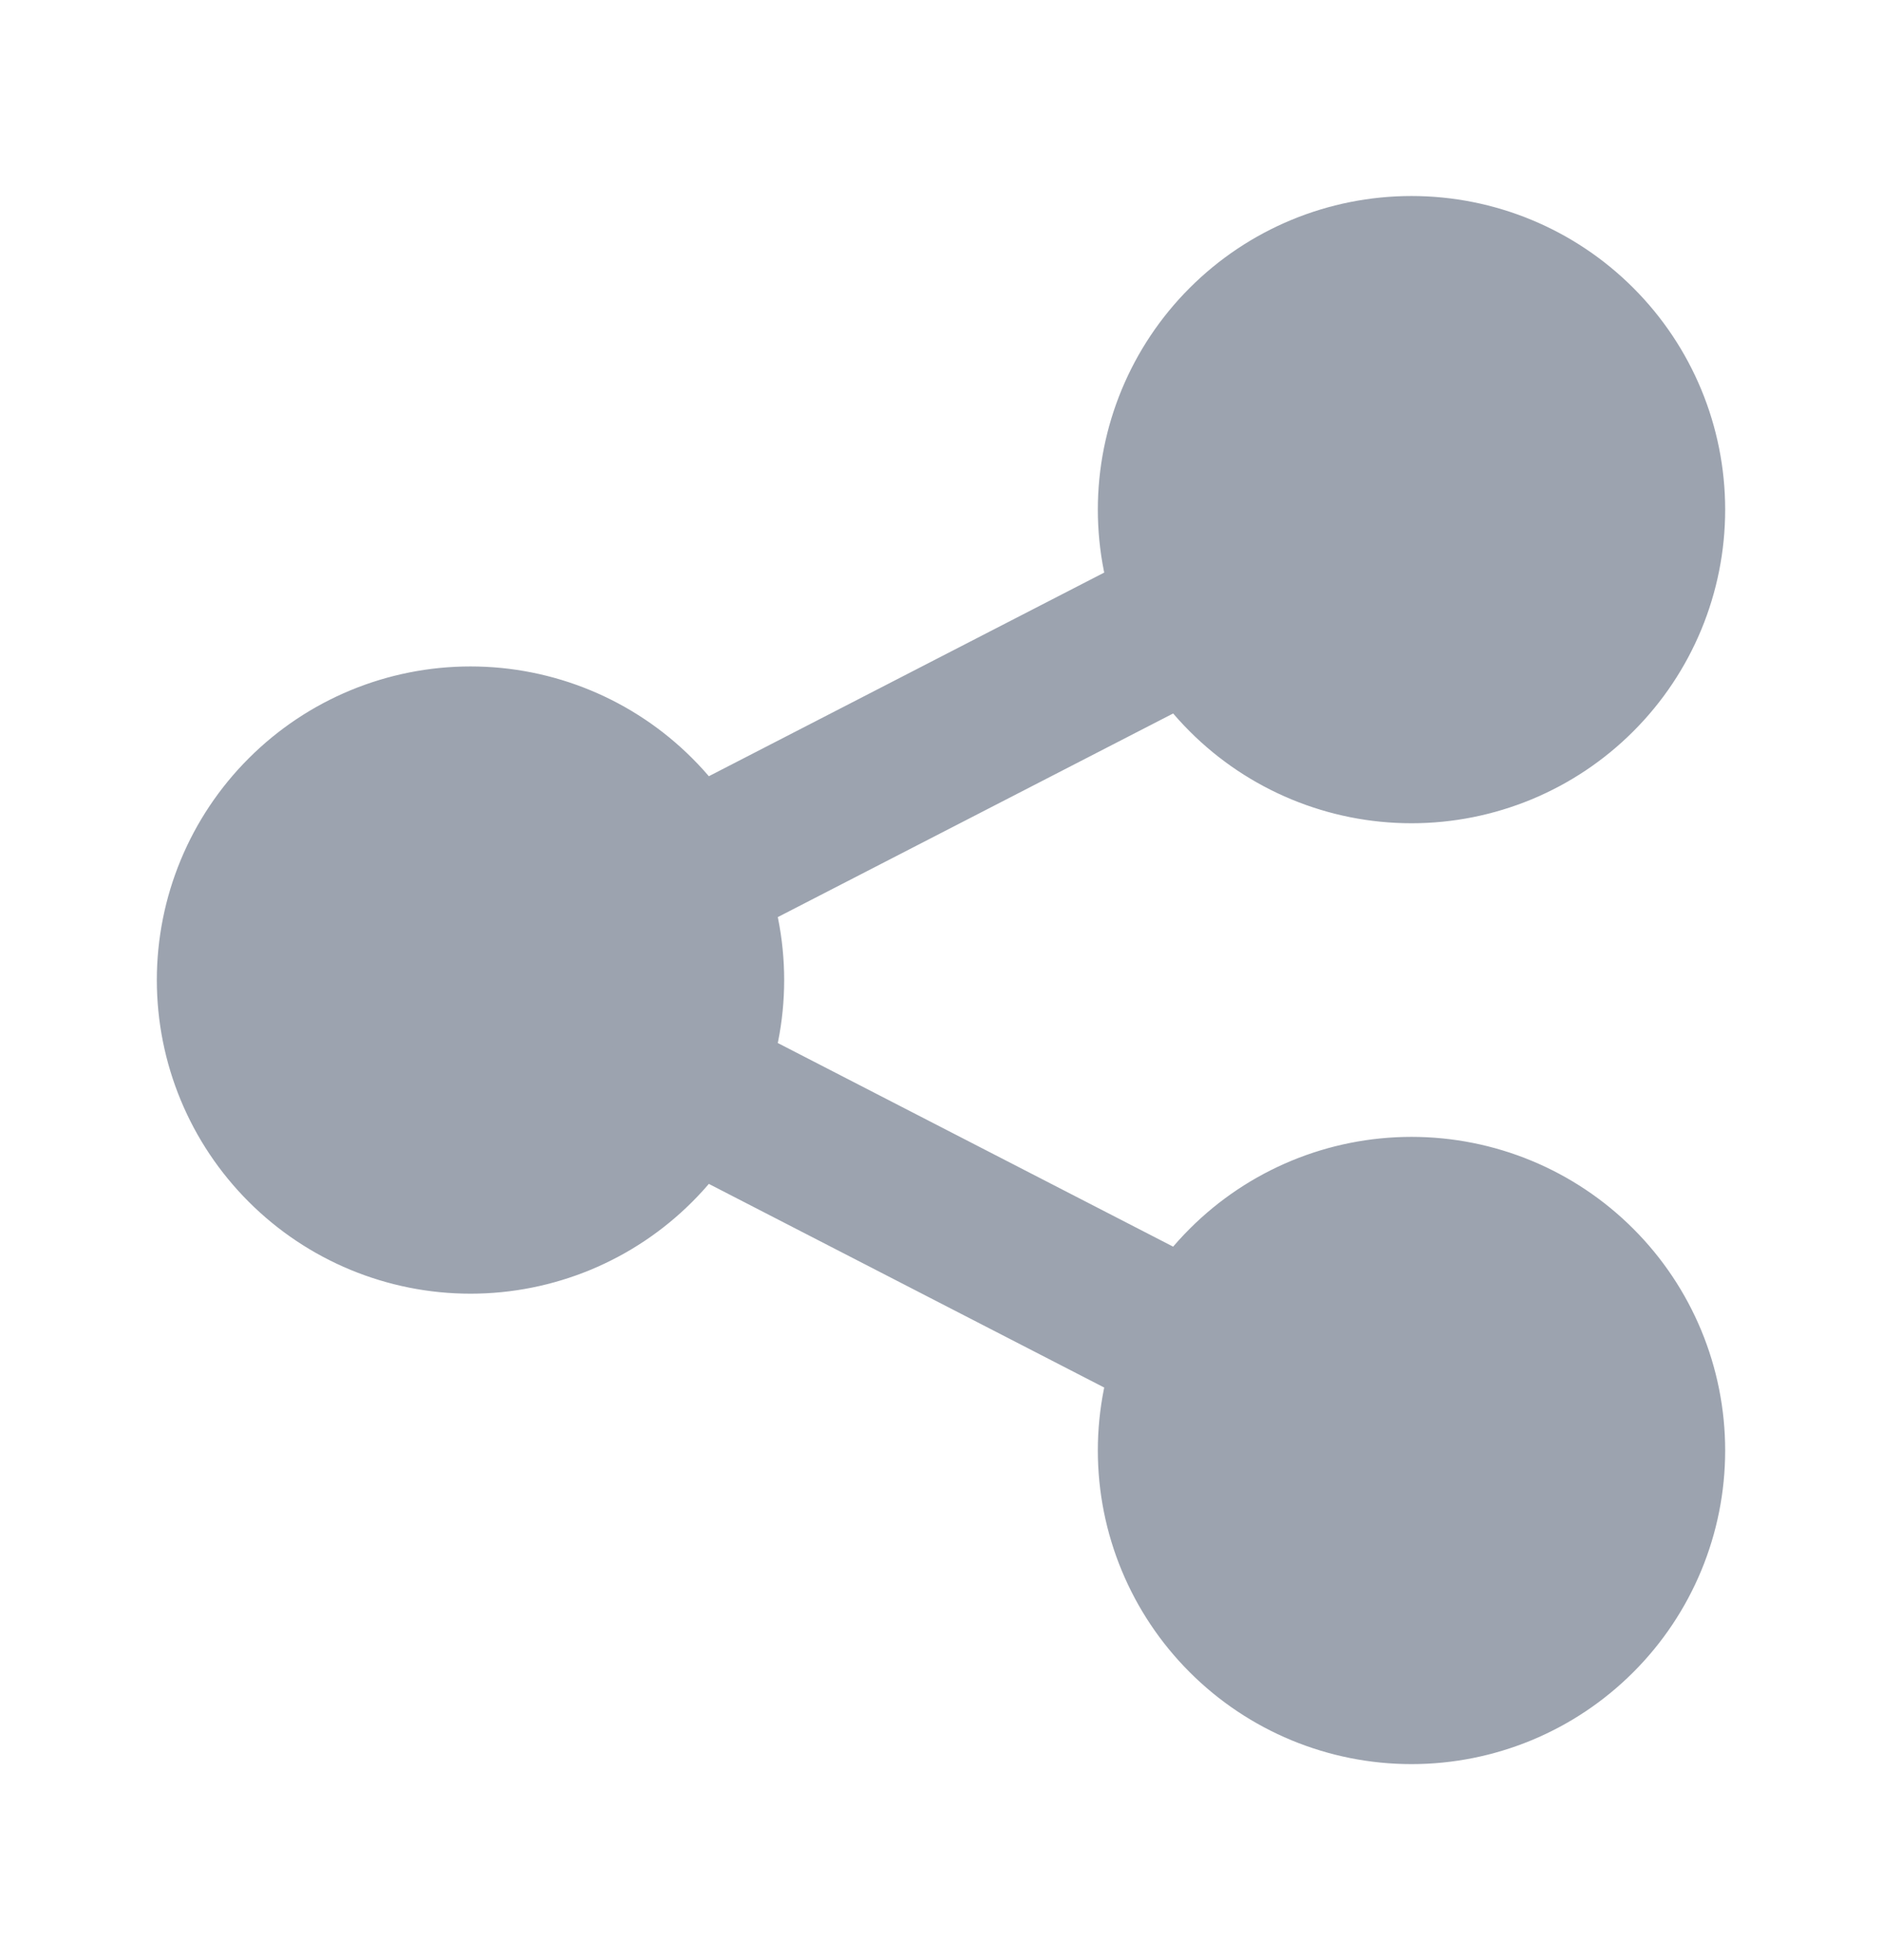<svg width="24" height="25" viewBox="0 0 24 25" fill="none" xmlns="http://www.w3.org/2000/svg">
<path d="M3 12.5C3 13.296 3.316 14.059 3.879 14.621C4.441 15.184 5.204 15.5 6 15.5C6.796 15.5 7.559 15.184 8.121 14.621C8.684 14.059 9 13.296 9 12.5C9 11.704 8.684 10.941 8.121 10.379C7.559 9.816 6.796 9.5 6 9.5C5.204 9.5 4.441 9.816 3.879 10.379C3.316 10.941 3 11.704 3 12.5Z" fill="#9CA3AF"/>
<path d="M15 6.5C15 7.296 15.316 8.059 15.879 8.621C16.441 9.184 17.204 9.5 18 9.5C18.796 9.5 19.559 9.184 20.121 8.621C20.684 8.059 21 7.296 21 6.5C21 5.704 20.684 4.941 20.121 4.379C19.559 3.816 18.796 3.5 18 3.5C17.204 3.5 16.441 3.816 15.879 4.379C15.316 4.941 15 5.704 15 6.5Z" fill="#9CA3AF"/>
<path d="M15 18.5C15 19.296 15.316 20.059 15.879 20.621C16.441 21.184 17.204 21.5 18 21.5C18.796 21.5 19.559 21.184 20.121 20.621C20.684 20.059 21 19.296 21 18.5C21 17.704 20.684 16.941 20.121 16.379C19.559 15.816 18.796 15.5 18 15.5C17.204 15.5 16.441 15.816 15.879 16.379C15.316 16.941 15 17.704 15 18.5Z" fill="#9CA3AF"/>
<path d="M8.7 11.2L15.3 7.8L8.7 11.2Z" fill="#9CA3AF"/>
<path d="M8.7 13.8L15.3 17.2L8.7 13.8Z" fill="#9CA3AF"/>
<path d="M8.7 11.2L15.3 7.8M8.7 13.8L15.3 17.2M3 12.5C3 13.296 3.316 14.059 3.879 14.621C4.441 15.184 5.204 15.5 6 15.5C6.796 15.5 7.559 15.184 8.121 14.621C8.684 14.059 9 13.296 9 12.5C9 11.704 8.684 10.941 8.121 10.379C7.559 9.816 6.796 9.5 6 9.5C5.204 9.5 4.441 9.816 3.879 10.379C3.316 10.941 3 11.704 3 12.5ZM15 6.5C15 7.296 15.316 8.059 15.879 8.621C16.441 9.184 17.204 9.5 18 9.5C18.796 9.5 19.559 9.184 20.121 8.621C20.684 8.059 21 7.296 21 6.5C21 5.704 20.684 4.941 20.121 4.379C19.559 3.816 18.796 3.5 18 3.5C17.204 3.5 16.441 3.816 15.879 4.379C15.316 4.941 15 5.704 15 6.5ZM15 18.5C15 19.296 15.316 20.059 15.879 20.621C16.441 21.184 17.204 21.5 18 21.5C18.796 21.5 19.559 21.184 20.121 20.621C20.684 20.059 21 19.296 21 18.5C21 17.704 20.684 16.941 20.121 16.379C19.559 15.816 18.796 15.5 18 15.5C17.204 15.5 16.441 15.816 15.879 16.379C15.316 16.941 15 17.704 15 18.5Z" stroke="#9CA3AF" stroke-width="2" stroke-linecap="round" stroke-linejoin="round"/>
</svg>
